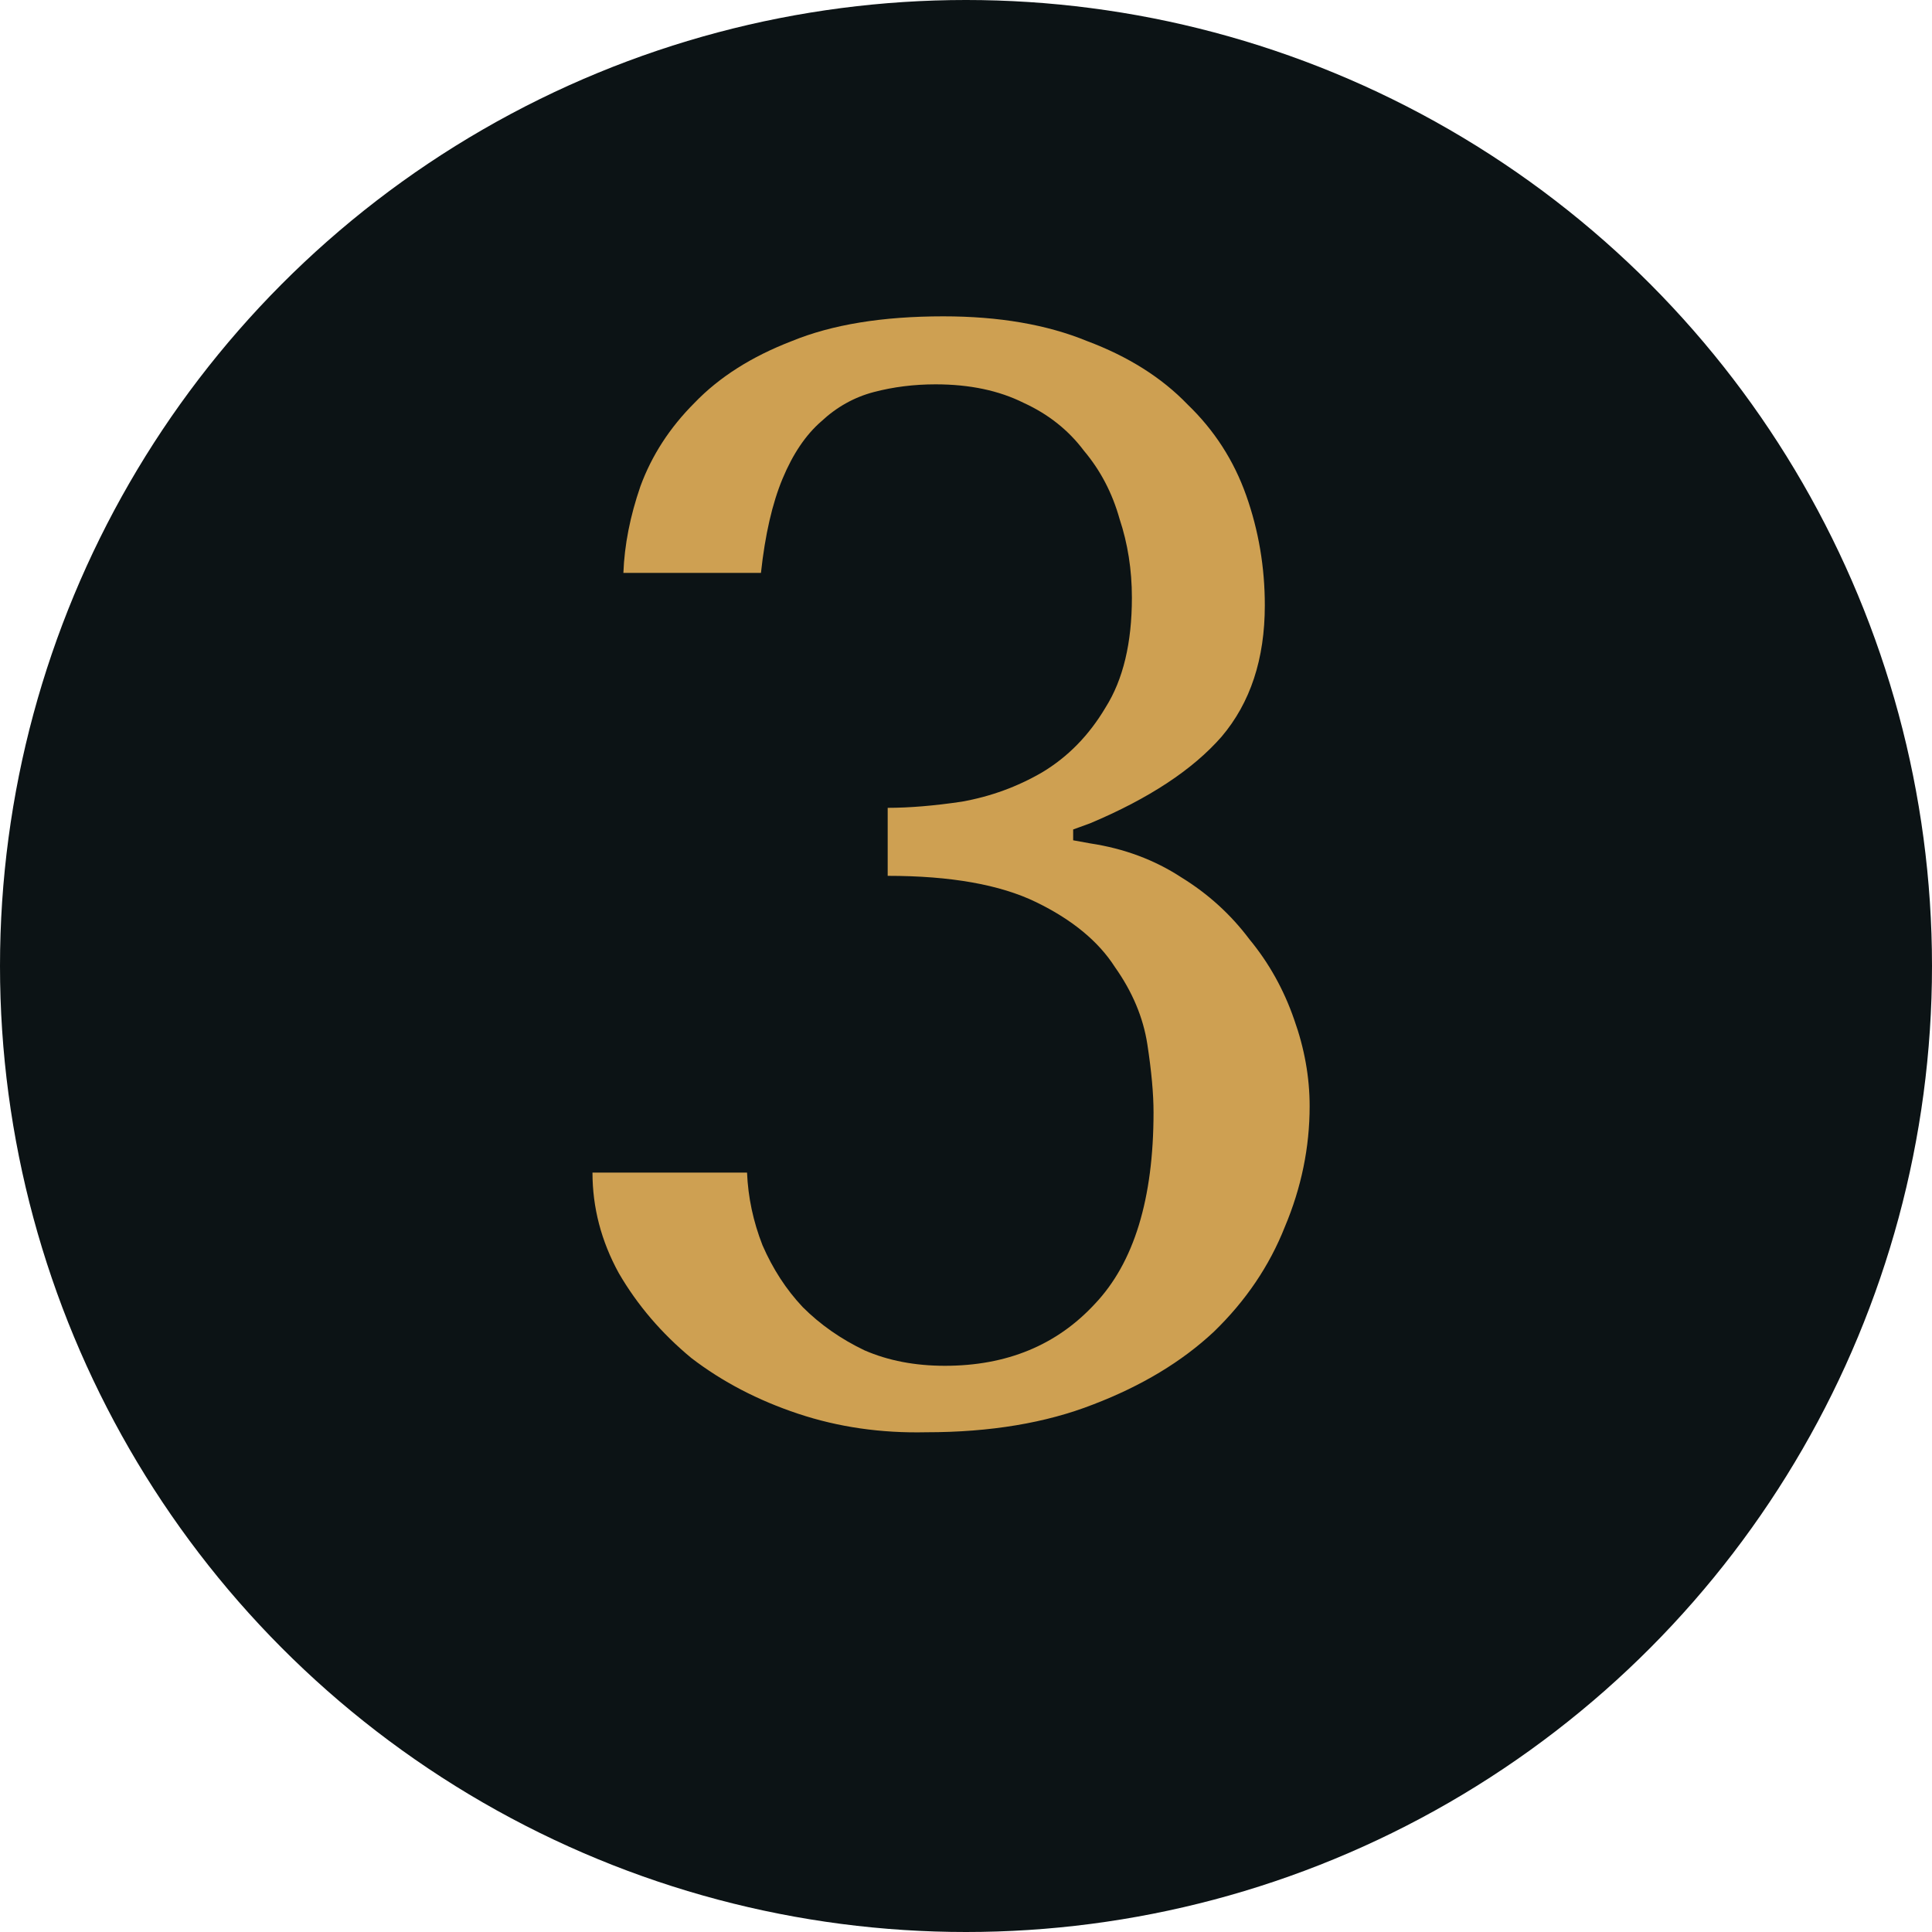 <?xml version="1.0" encoding="UTF-8"?> <svg xmlns="http://www.w3.org/2000/svg" width="45" height="45" viewBox="0 0 45 45" fill="none"> <circle cx="22.5" cy="22.5" r="22.5" fill="#0C1315"></circle> <path d="M20.676 18.816C21.18 18.816 21.756 18.768 22.404 18.672C23.076 18.552 23.7 18.324 24.276 17.988C24.876 17.628 25.368 17.124 25.752 16.476C26.16 15.828 26.364 14.976 26.364 13.92C26.364 13.272 26.268 12.66 26.076 12.084C25.908 11.484 25.632 10.956 25.248 10.5C24.888 10.02 24.42 9.648 23.844 9.384C23.268 9.096 22.584 8.952 21.792 8.952C21.288 8.952 20.808 9.012 20.352 9.132C19.896 9.252 19.488 9.48 19.128 9.816C18.768 10.128 18.468 10.572 18.228 11.148C17.988 11.724 17.82 12.456 17.724 13.344H14.52C14.544 12.696 14.676 12.024 14.916 11.328C15.18 10.608 15.6 9.96 16.176 9.384C16.752 8.784 17.508 8.304 18.444 7.944C19.38 7.56 20.556 7.368 21.972 7.368C23.268 7.368 24.384 7.56 25.32 7.944C26.28 8.304 27.06 8.796 27.66 9.42C28.284 10.02 28.74 10.728 29.028 11.544C29.316 12.36 29.46 13.212 29.46 14.1C29.46 15.348 29.124 16.368 28.452 17.16C27.78 17.928 26.76 18.6 25.392 19.176L24.996 19.32V19.572L25.392 19.644C26.184 19.764 26.892 20.028 27.516 20.436C28.14 20.82 28.668 21.3 29.1 21.876C29.556 22.428 29.904 23.052 30.144 23.748C30.384 24.42 30.504 25.092 30.504 25.764C30.504 26.724 30.312 27.66 29.928 28.572C29.568 29.484 29.016 30.3 28.272 31.02C27.528 31.716 26.592 32.28 25.464 32.712C24.36 33.144 23.064 33.36 21.576 33.36C20.52 33.384 19.524 33.24 18.588 32.928C17.652 32.616 16.824 32.184 16.104 31.632C15.408 31.056 14.844 30.396 14.412 29.652C14.004 28.908 13.8 28.128 13.8 27.312H17.4C17.424 27.888 17.544 28.452 17.76 29.004C18 29.556 18.312 30.036 18.696 30.444C19.104 30.852 19.584 31.188 20.136 31.452C20.688 31.692 21.312 31.812 22.008 31.812C23.448 31.812 24.612 31.332 25.5 30.372C26.412 29.412 26.868 27.924 26.868 25.908C26.868 25.476 26.82 24.948 26.724 24.324C26.628 23.7 26.376 23.1 25.968 22.524C25.584 21.924 24.972 21.42 24.132 21.012C23.292 20.604 22.14 20.4 20.676 20.4V18.816Z" fill="#CEA052"></path> </svg> 